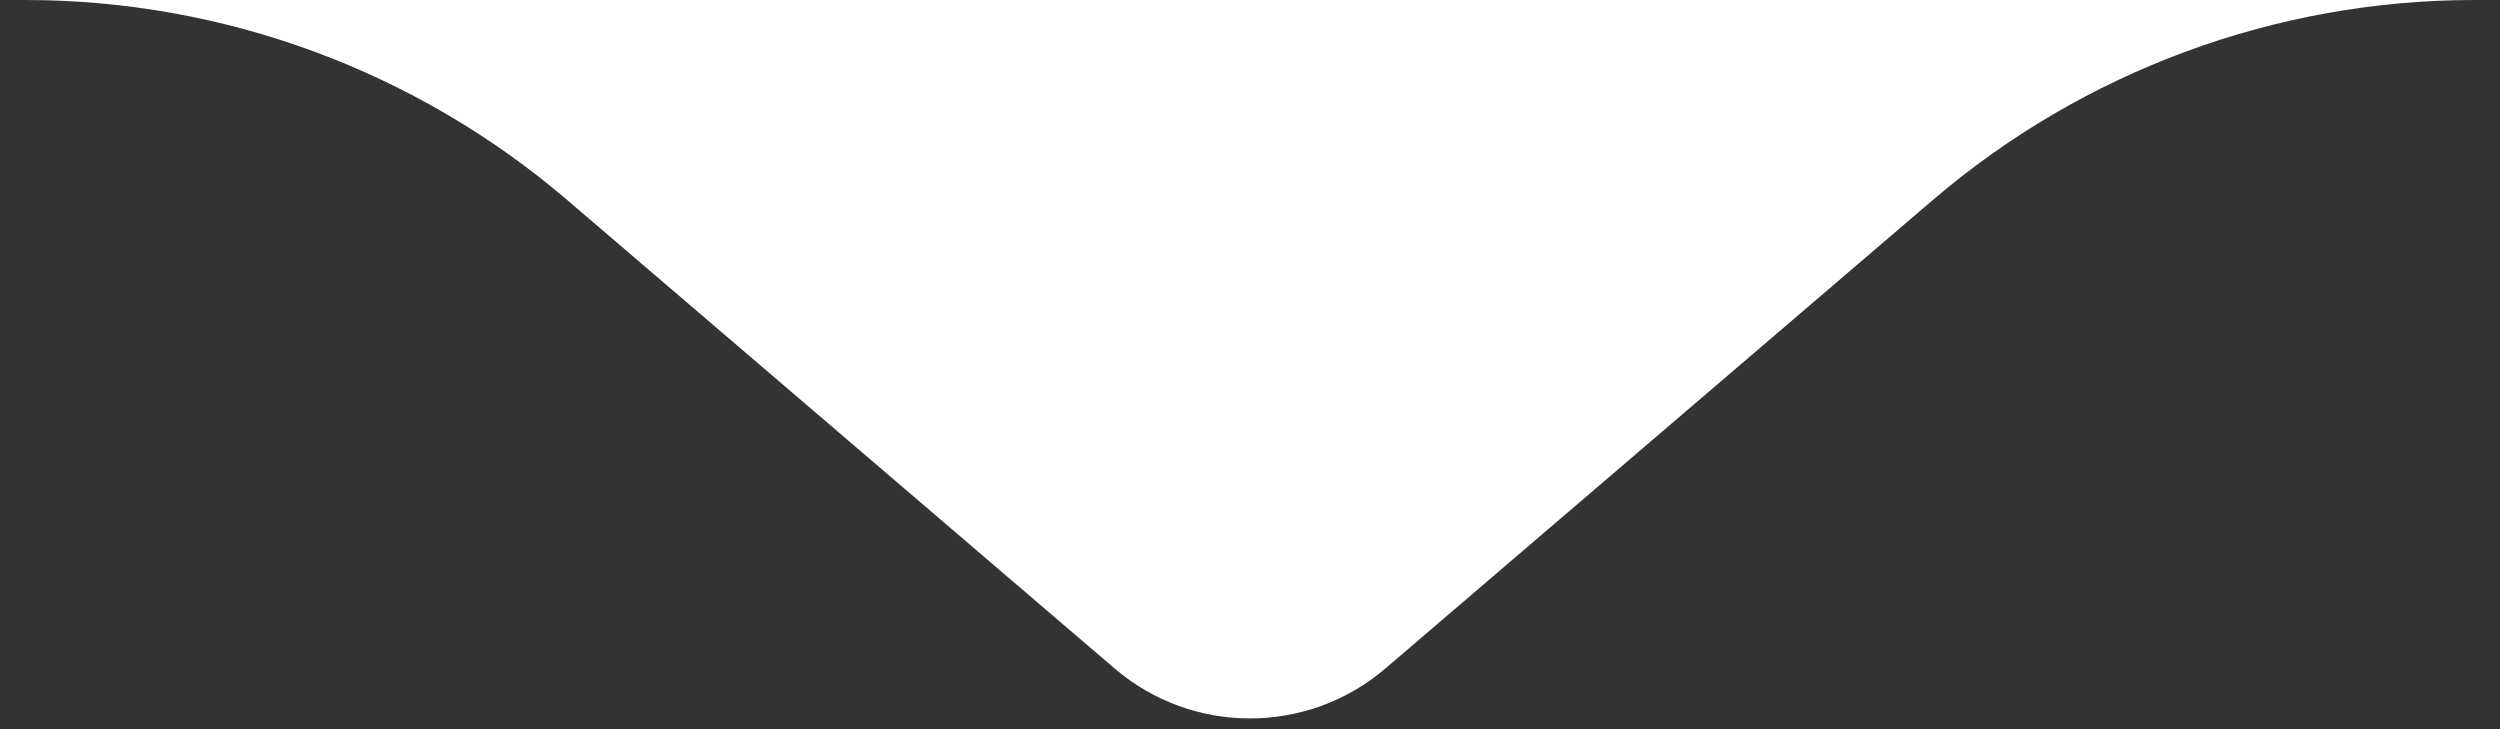 <svg width="24" height="7" viewBox="0 0 24 7" fill="none" xmlns="http://www.w3.org/2000/svg">
<rect x="0" y="0" width="24" height="7" fill="#333333" stroke="none"/>
<path d="M10.7 6.417L5.446 1.921C3.996 0.681 2.152 0 0.245 0H23.755C21.848 0 20.004 0.681 18.554 1.921L13.3 6.417C12.552 7.057 11.448 7.057 10.7 6.417Z" fill="white"/>
</svg>
